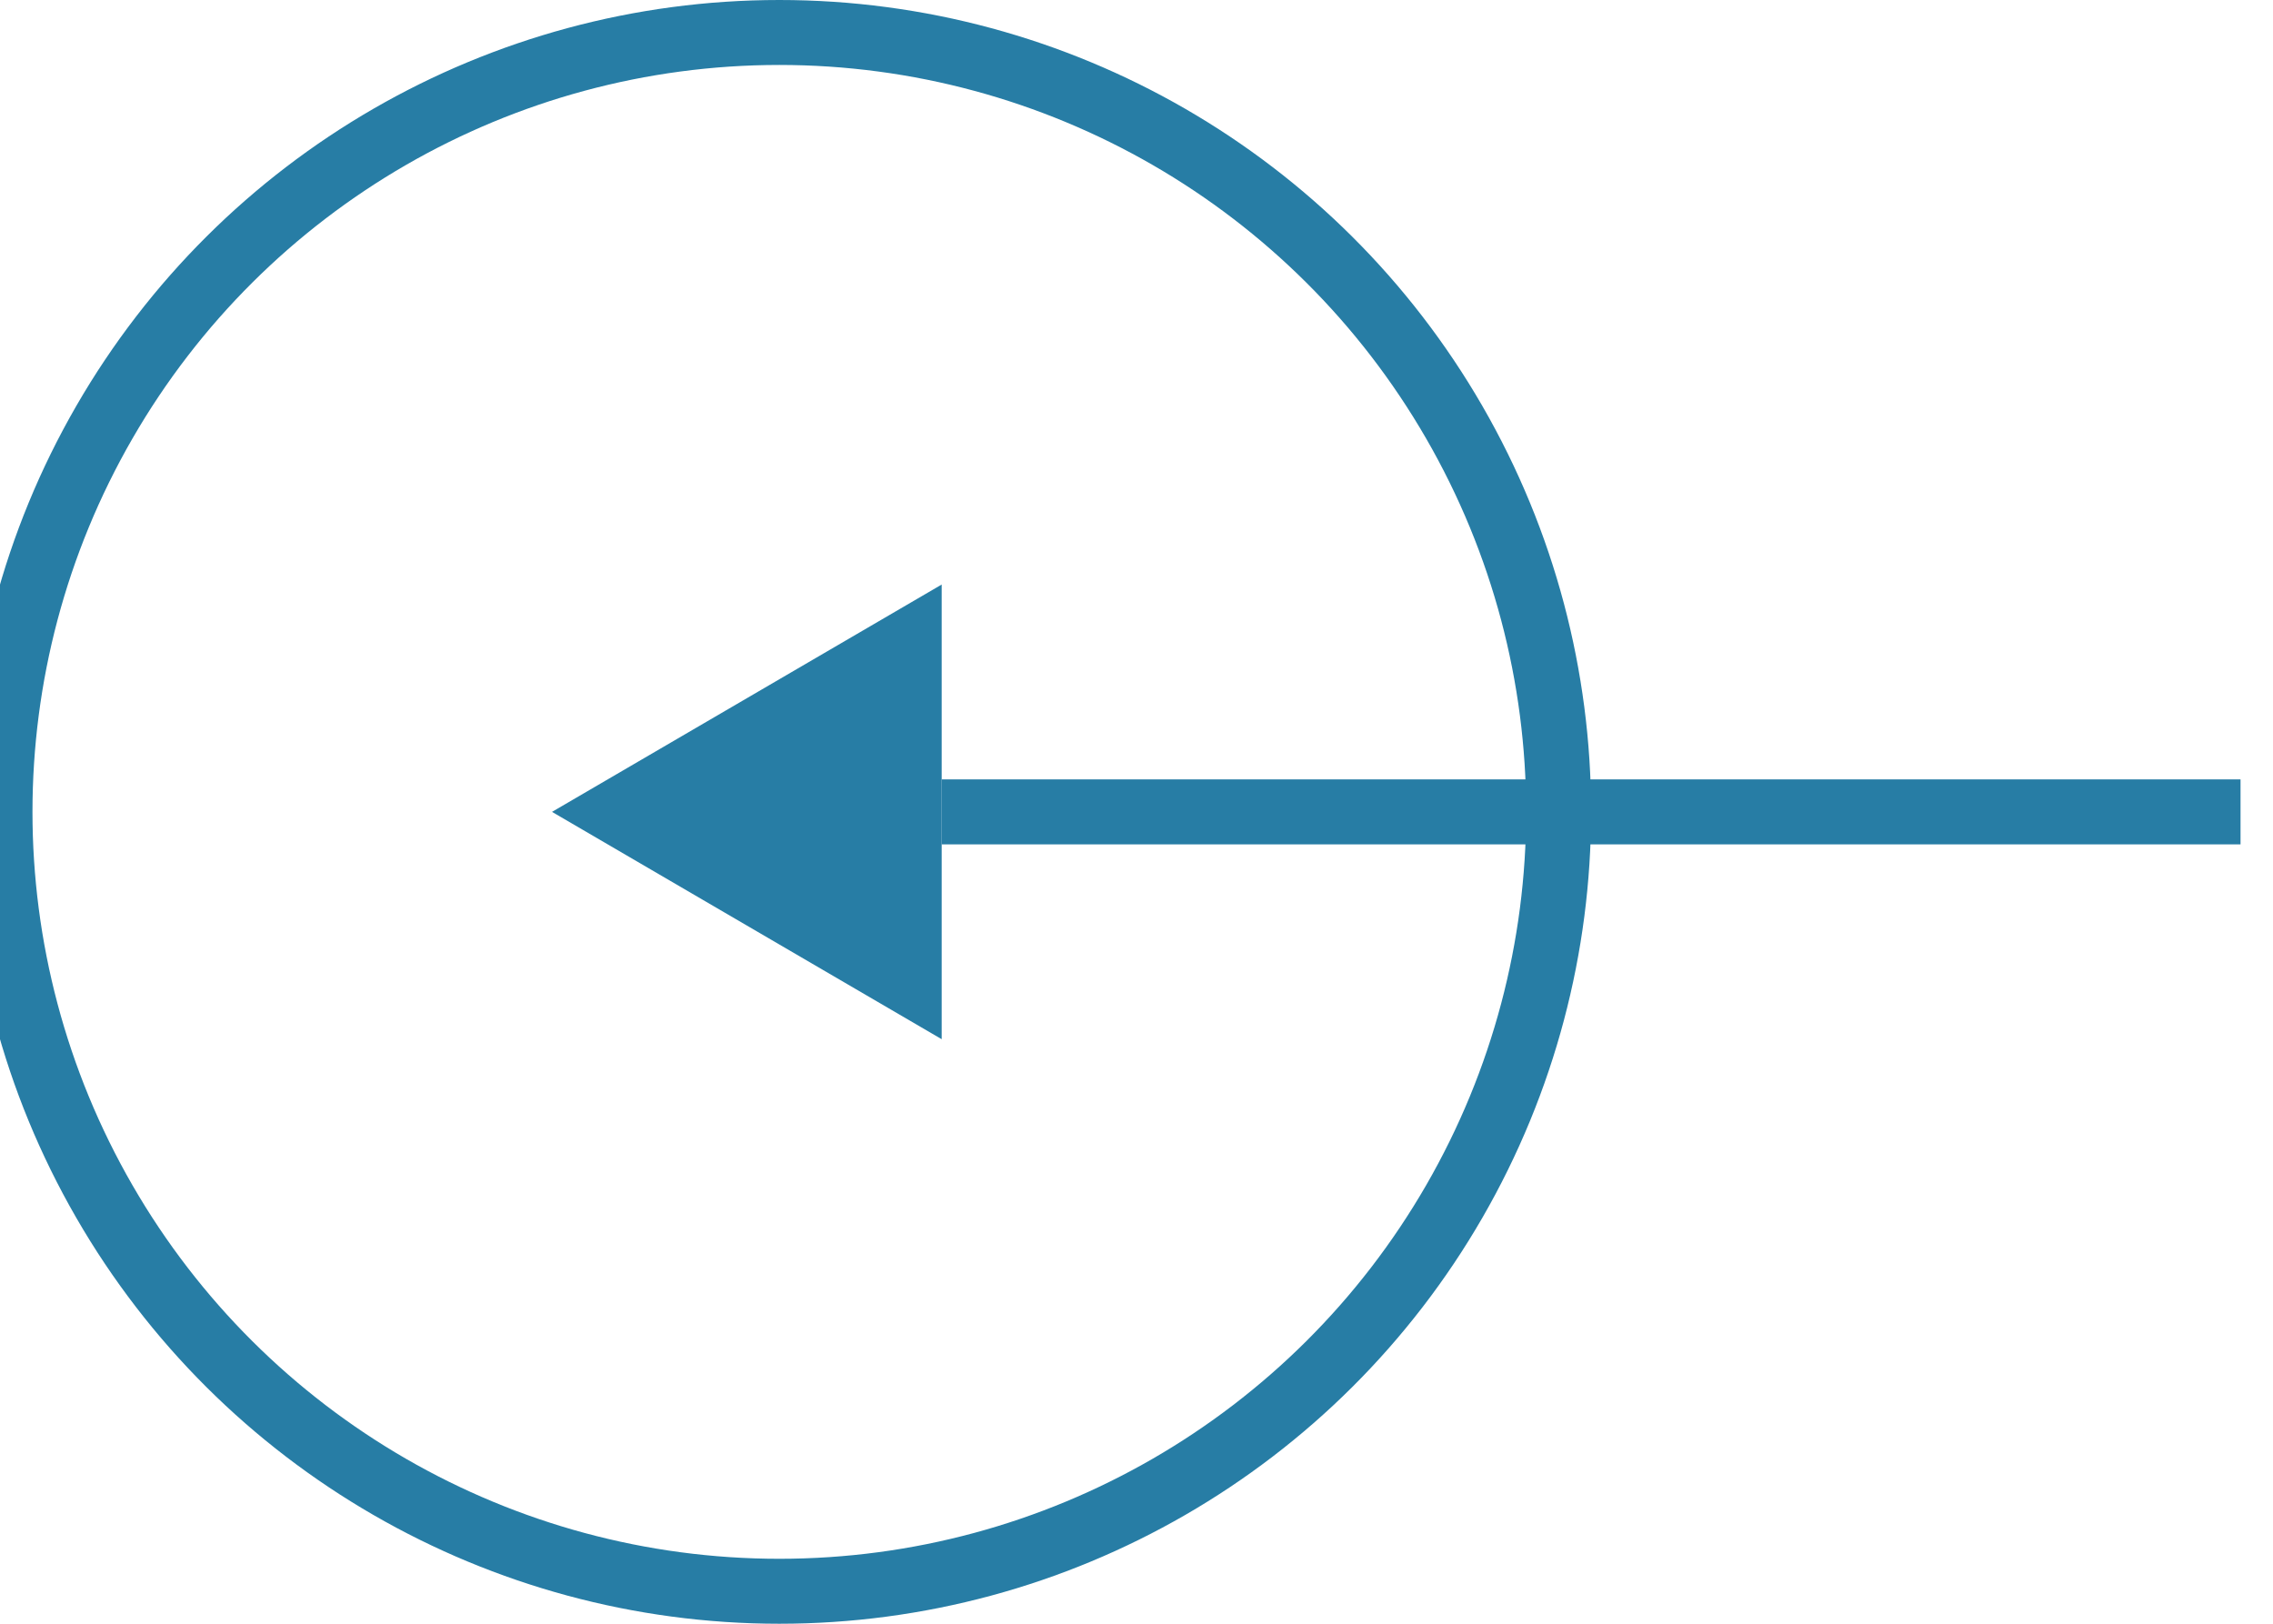 <?xml version="1.0" encoding="utf-8"?>
<!-- Generator: Adobe Illustrator 22.1.0, SVG Export Plug-In . SVG Version: 6.00 Build 0)  -->
<svg version="1.1" id="Layer_1" xmlns="http://www.w3.org/2000/svg" xmlns:xlink="http://www.w3.org/1999/xlink" x="0px" y="0px"
	 viewBox="0 0 35 25" style="enable-background:new 0 0 35 25;" xml:space="preserve">
<style type="text/css">
	.st0{fill:none;stroke:#277DA5;}
	.st1{fill:#277DA5;}
</style>
<title>btn-next</title>
<desc>Created with Sketch.</desc>
<g id="Home">
	<g id="index" transform="translate(-1040, -755)">
		<g id="bottom" transform="translate(200, 620)">
			<g id="boxes" transform="translate(620, 0)">
				
					<g id="btn-next" transform="translate(237.5, 147.5) rotate(90) translate(-237.5, -147.5) translate(225, 130)">
					<circle id="Oval-3" class="st0" cx="12.5" cy="23" r="12"/>
					
						<rect id="Rectangle-8" x="2.5" y="10" transform="matrix(2.535182e-06 1 -1 2.535182e-06 23 -2)" class="st1" width="20" height="1"/>
					<polygon id="Triangle" class="st1" points="9,20.5 16,20.5 12.5,26.5 					"/>
				</g>
			</g>
		</g>
	</g>
</g>
</svg>
